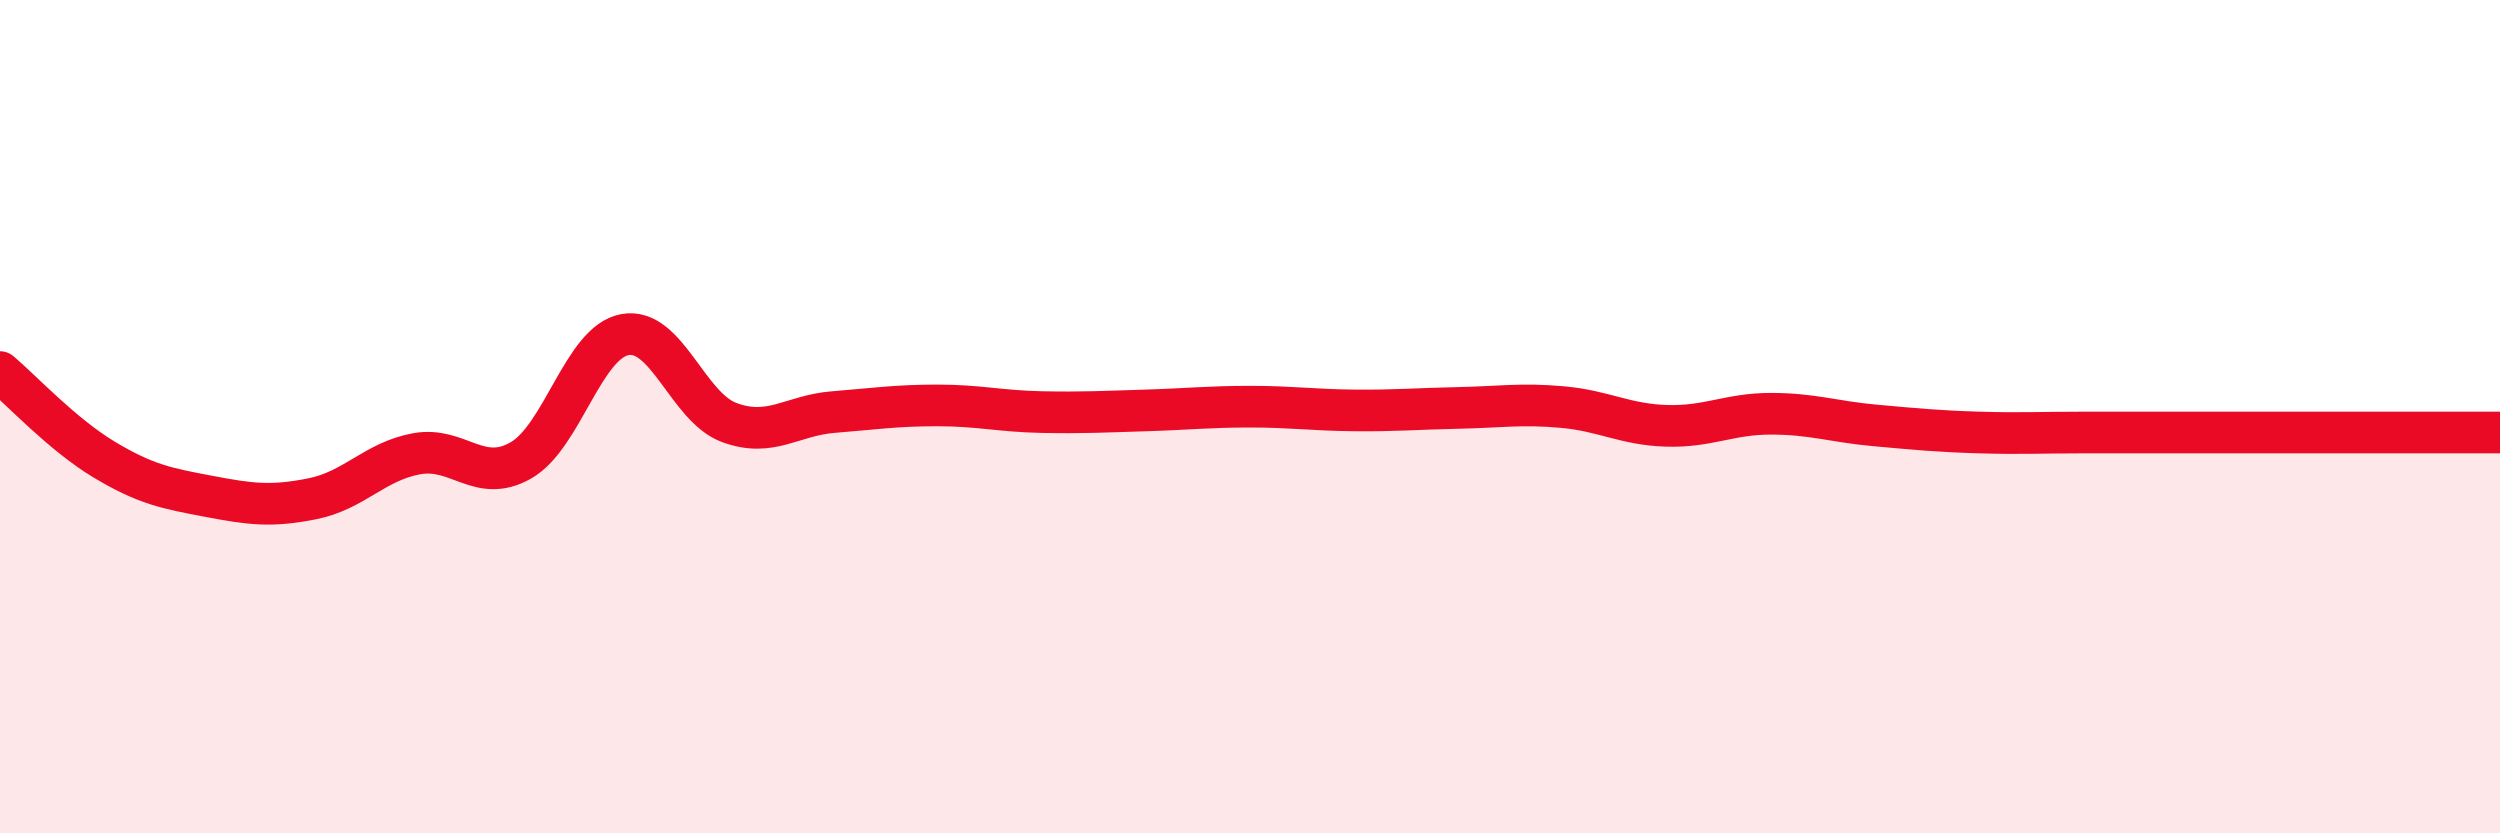 
    <svg width="60" height="20" viewBox="0 0 60 20" xmlns="http://www.w3.org/2000/svg">
      <path
        d="M 0,8.93 C 0.5,9.35 1.5,10.43 2.5,11.03 C 3.5,11.63 4,11.72 5,11.91 C 6,12.1 6.5,12.17 7.5,11.97 C 8.5,11.77 9,11.07 10,10.89 C 11,10.71 11.5,11.62 12.5,11.05 C 13.5,10.48 14,8.21 15,8.03 C 16,7.85 16.5,9.77 17.5,10.14 C 18.5,10.51 19,9.97 20,9.89 C 21,9.81 21.5,9.73 22.5,9.73 C 23.5,9.73 24,9.87 25,9.89 C 26,9.91 26.5,9.88 27.5,9.85 C 28.5,9.82 29,9.76 30,9.76 C 31,9.76 31.5,9.84 32.5,9.85 C 33.5,9.86 34,9.81 35,9.79 C 36,9.77 36.5,9.68 37.5,9.77 C 38.5,9.86 39,10.19 40,10.22 C 41,10.25 41.5,9.93 42.5,9.93 C 43.5,9.93 44,10.12 45,10.21 C 46,10.3 46.5,10.35 47.5,10.38 C 48.5,10.41 49,10.38 50,10.38 C 51,10.38 51.5,10.38 52.5,10.38 C 53.5,10.38 53.5,10.38 55,10.38 C 56.5,10.38 59,10.38 60,10.38L60 20L0 20Z"
        fill="#EB0A25"
        opacity="0.1"
        stroke-linecap="round"
        stroke-linejoin="round"
      />
      <path
        d="M 0,8.93 C 0.5,9.35 1.5,10.43 2.5,11.03 C 3.5,11.63 4,11.72 5,11.91 C 6,12.1 6.5,12.17 7.5,11.97 C 8.5,11.77 9,11.07 10,10.89 C 11,10.71 11.5,11.62 12.5,11.05 C 13.5,10.48 14,8.21 15,8.03 C 16,7.85 16.5,9.77 17.5,10.14 C 18.5,10.51 19,9.97 20,9.89 C 21,9.81 21.5,9.73 22.5,9.73 C 23.5,9.73 24,9.87 25,9.89 C 26,9.91 26.5,9.88 27.5,9.85 C 28.5,9.82 29,9.76 30,9.76 C 31,9.76 31.5,9.84 32.5,9.85 C 33.5,9.86 34,9.81 35,9.79 C 36,9.77 36.5,9.68 37.5,9.77 C 38.5,9.86 39,10.19 40,10.22 C 41,10.25 41.5,9.93 42.5,9.93 C 43.5,9.93 44,10.12 45,10.21 C 46,10.3 46.5,10.35 47.5,10.38 C 48.5,10.41 49,10.38 50,10.38 C 51,10.38 51.5,10.38 52.5,10.38 C 53.5,10.38 53.5,10.38 55,10.38 C 56.5,10.38 59,10.38 60,10.38"
        stroke="#EB0A25"
        stroke-width="1"
        fill="none"
        stroke-linecap="round"
        stroke-linejoin="round"
      />
    </svg>
  
